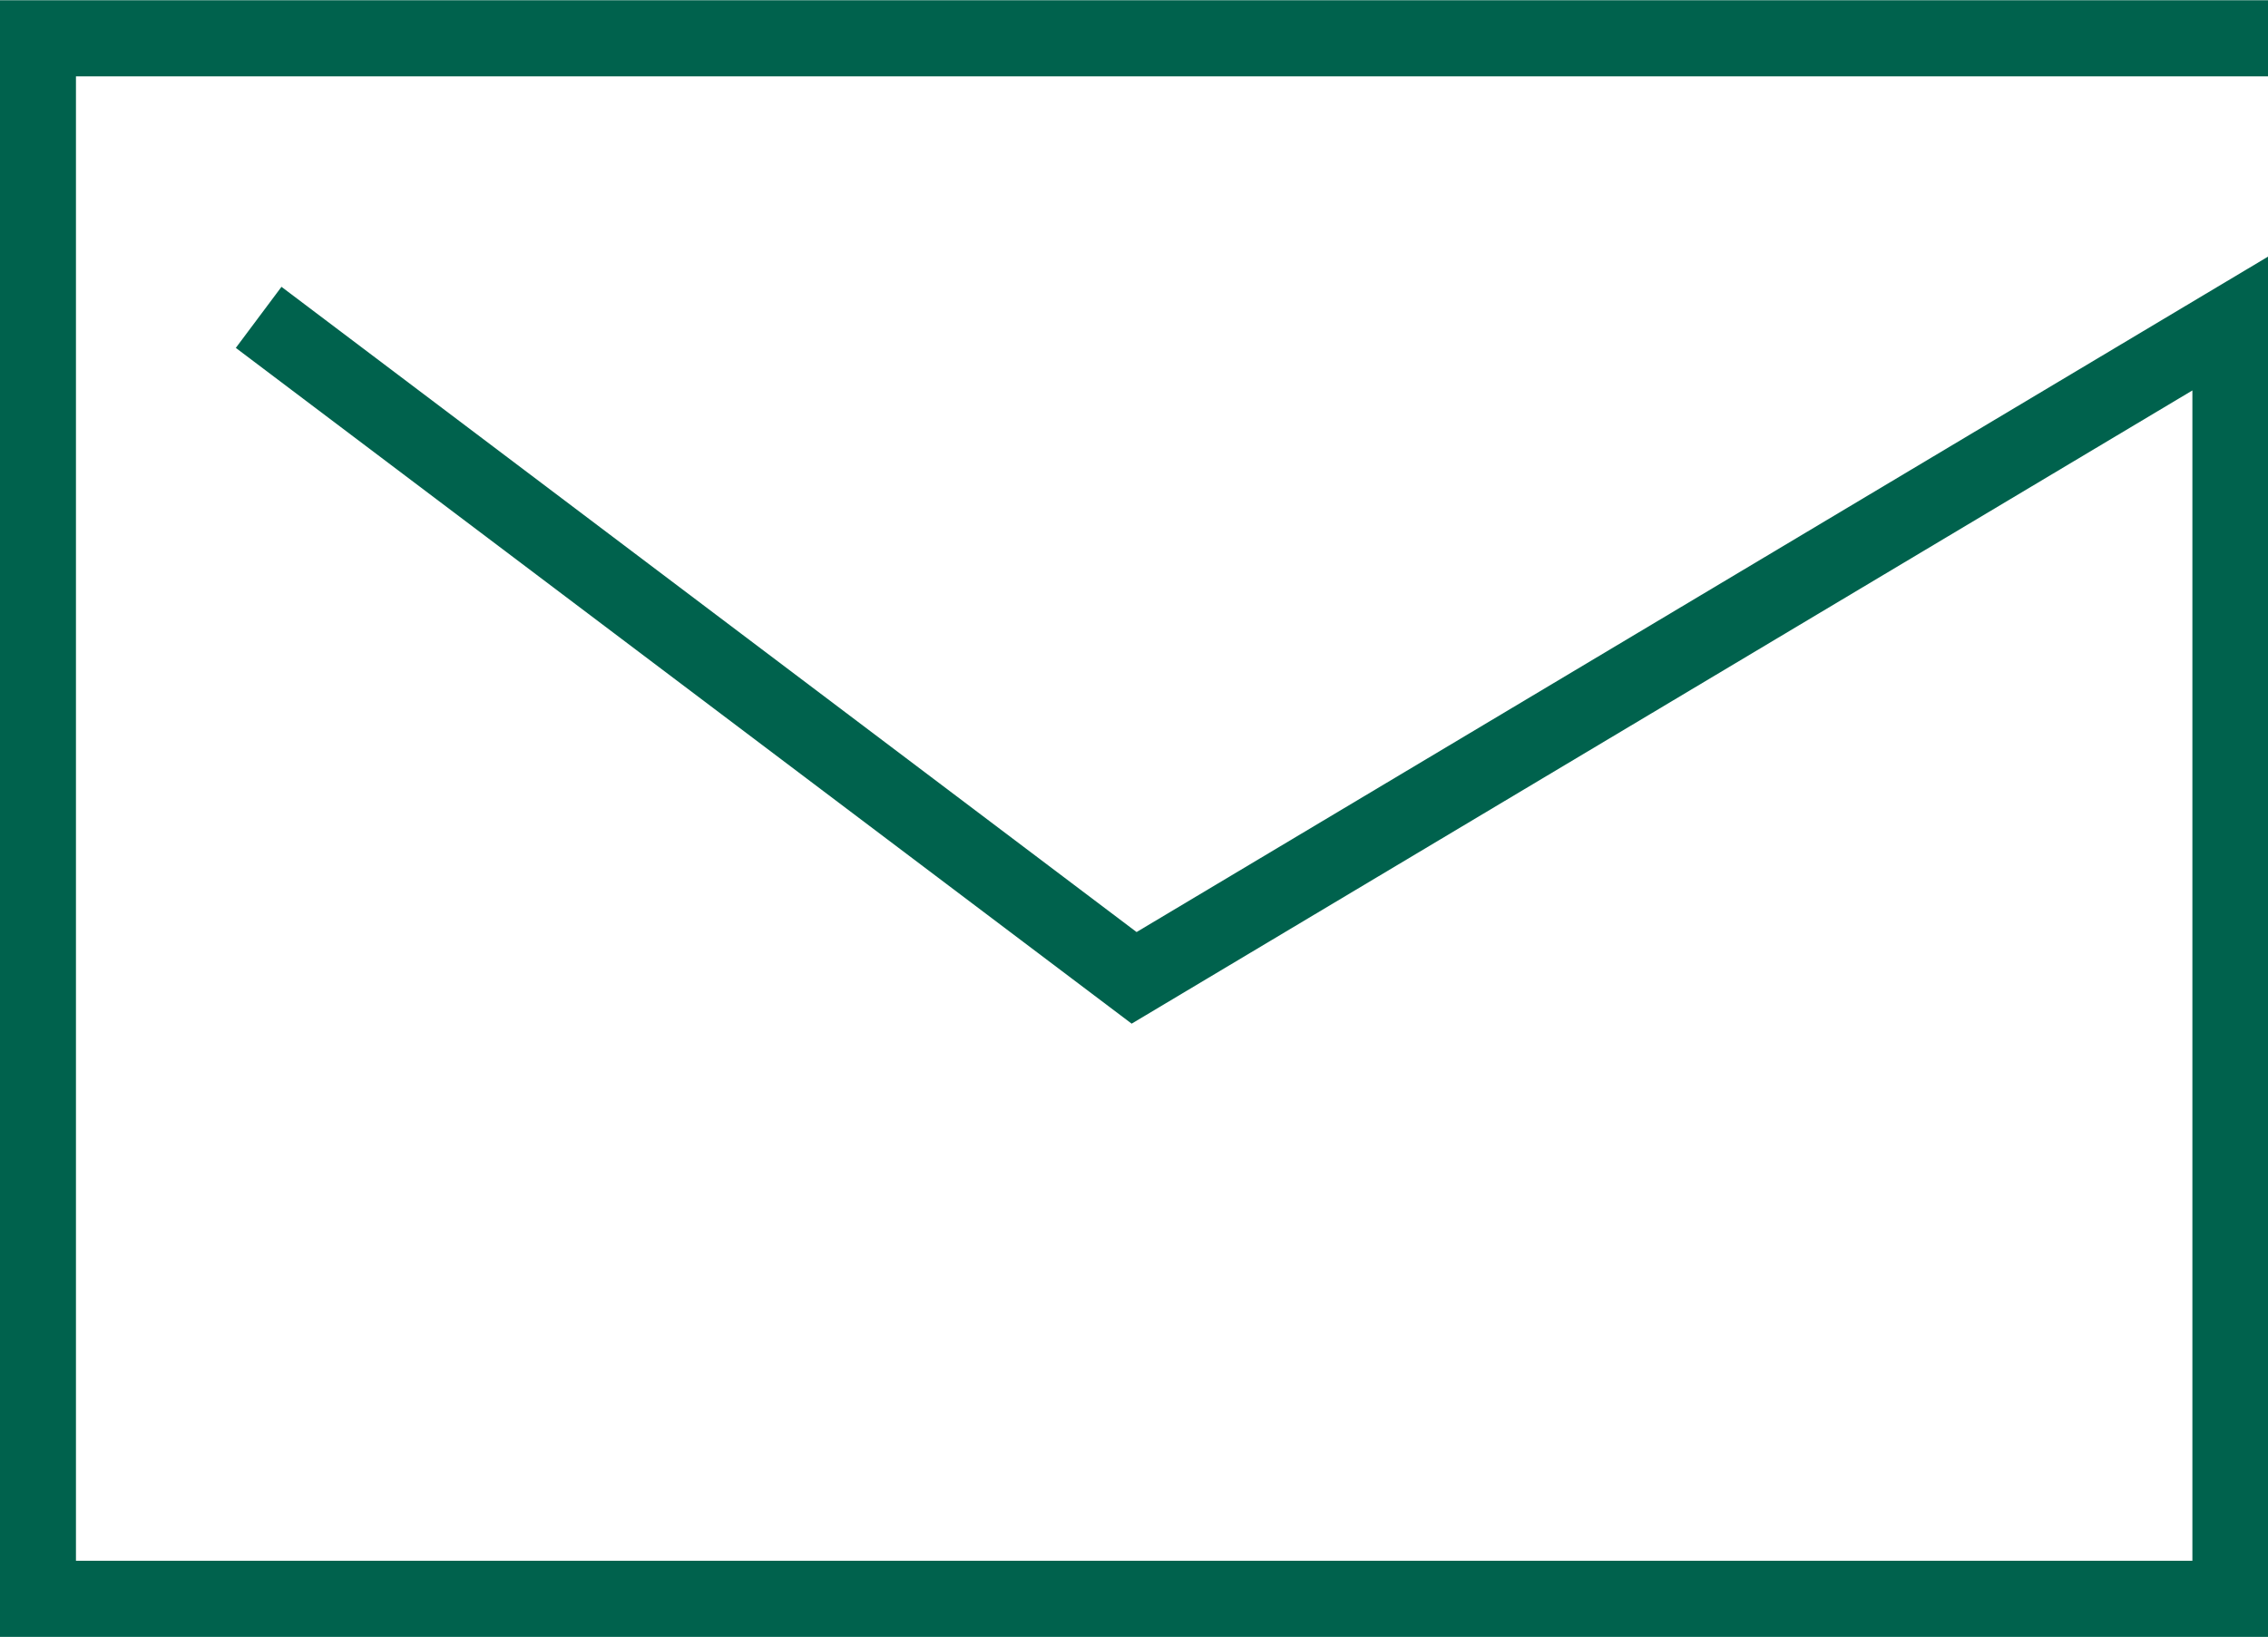 <svg height="65.41" viewBox="0 0 90.59 65.41" width="90.59" xmlns="http://www.w3.org/2000/svg"><path d="m1010.6 9154.99h-90.6v-65.39h90.6v3.04h-87.566v59.31h84.536v-46.76l-42.369 25.3-35.782-27 1.824-2.44 34.155 25.78 45.2-26.99v55.15z" fill="#00624d" fill-rule="evenodd" transform="translate(-920 -9089.59)"/></svg>